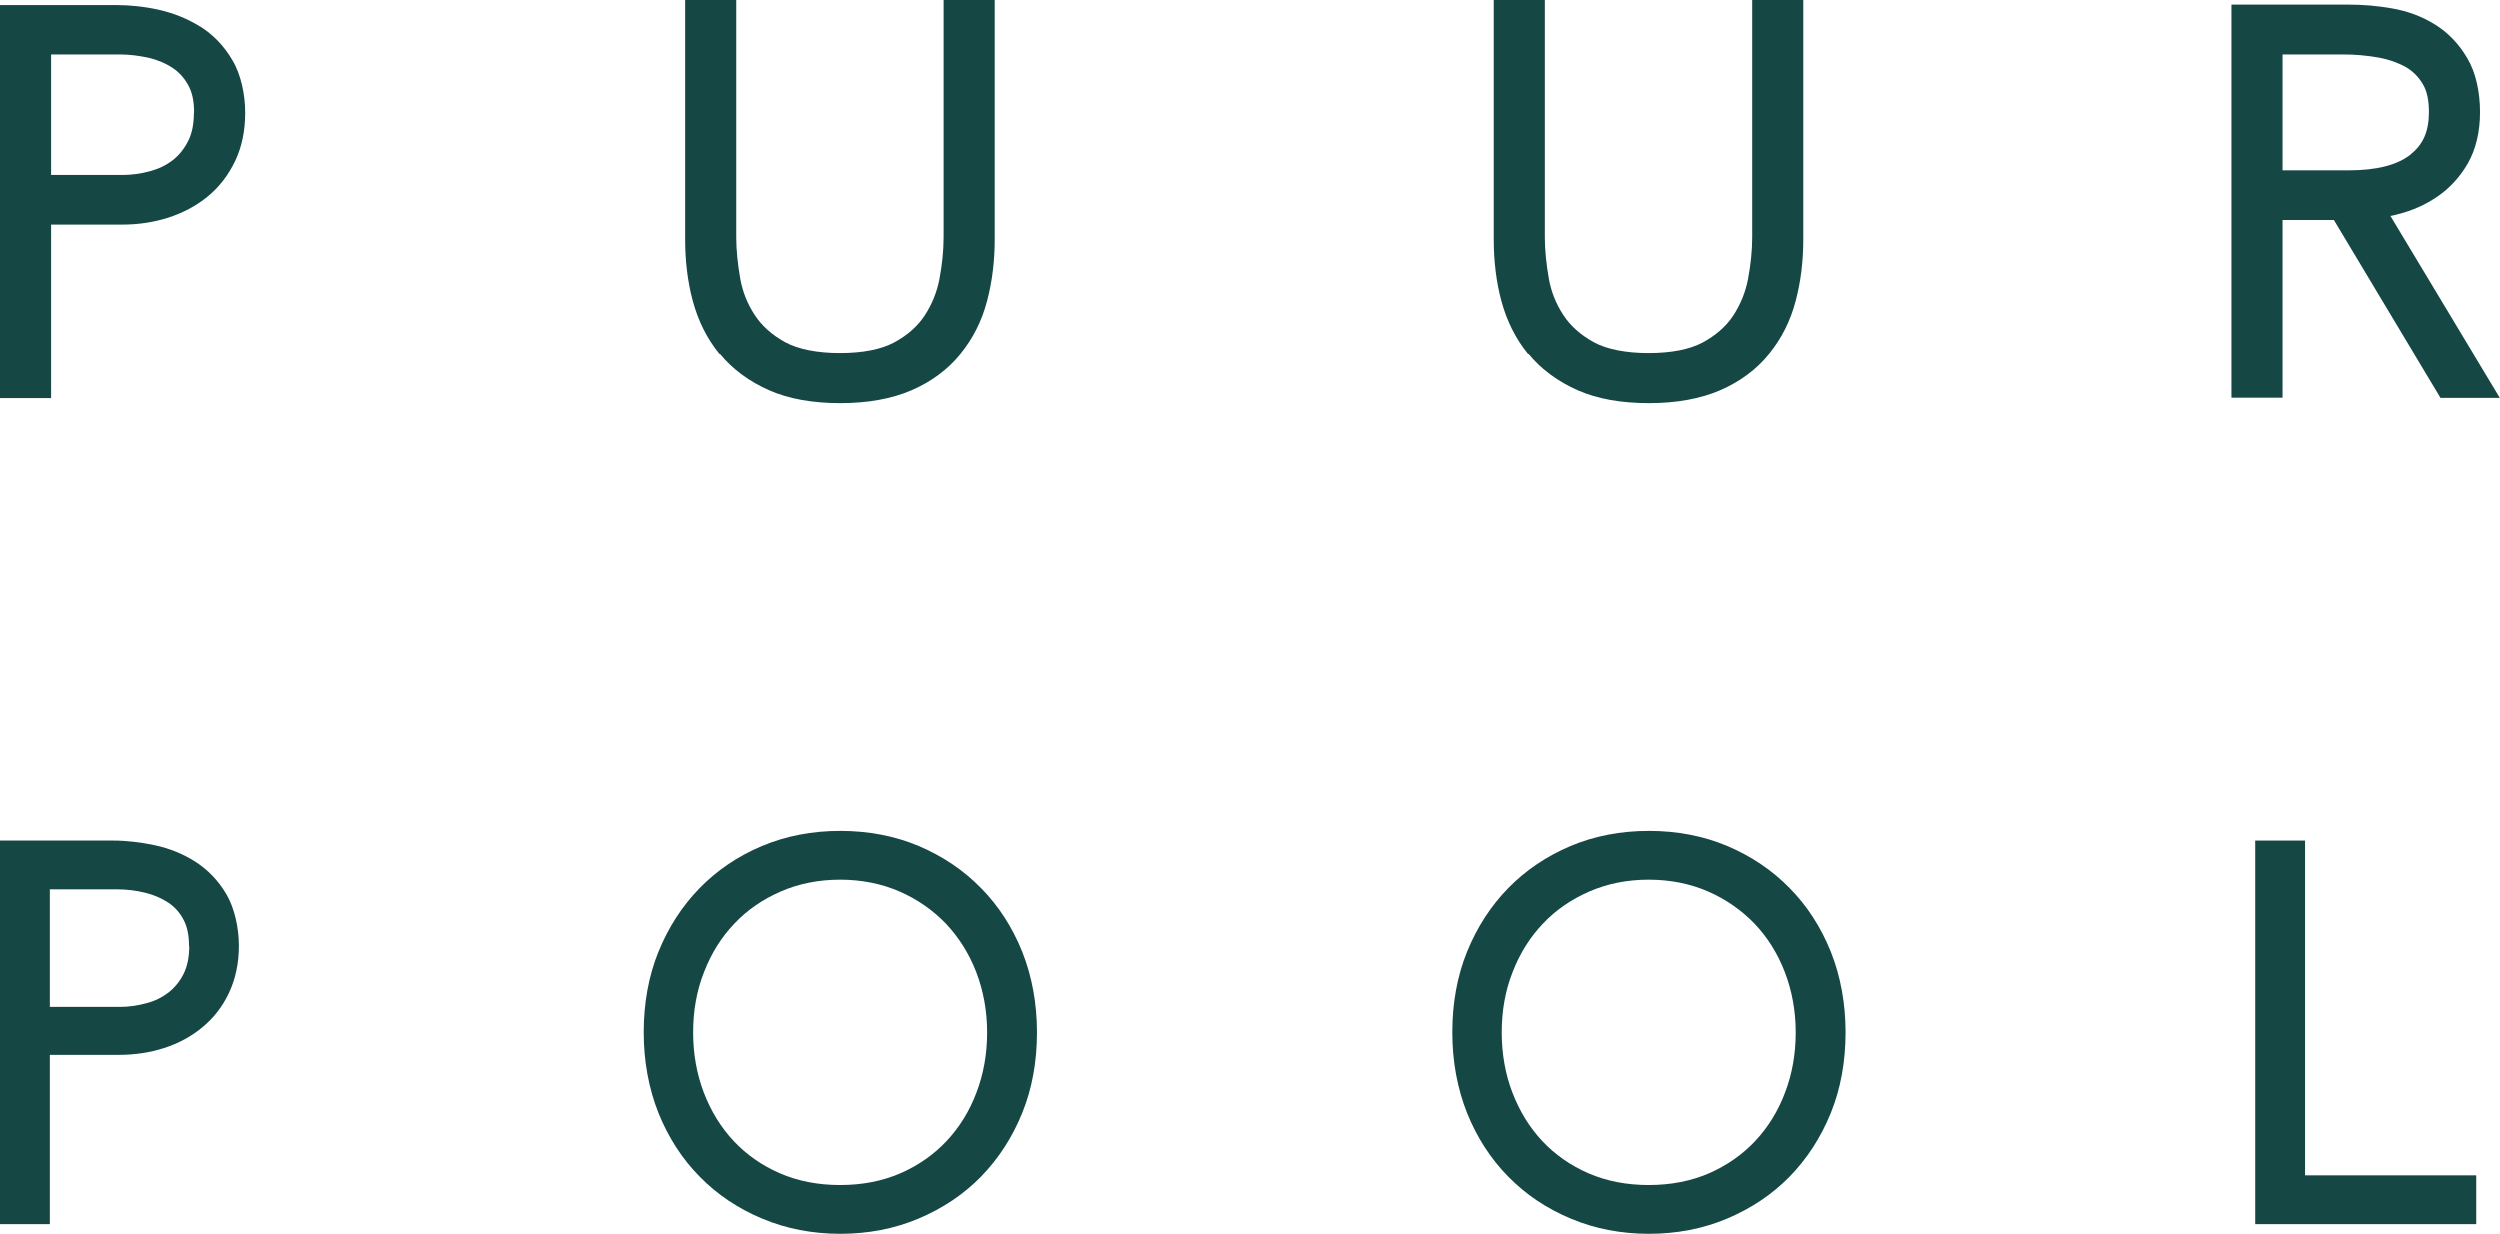 <?xml version="1.0" encoding="UTF-8"?>
<svg id="Layer_1" xmlns="http://www.w3.org/2000/svg" xmlns:serif="http://www.serif.com/" version="1.1" viewBox="0 0 1188.8 586.8">
  <!-- Generator: Adobe Illustrator 29.1.0, SVG Export Plug-In . SVG Version: 2.1.0 Build 142)  -->
  <defs>
    <style>
      .st0 {
        fill: #154745;
      }
    </style>
  </defs>
  <path class="st0" d="M342.4,168.3h0c6,7.3,13.9,13.1,23.4,17.3,9.3,4.1,20.7,6.1,33.8,6.1s24.5-2.1,33.8-6.1c9.5-4.1,17.4-10,23.3-17.3,5.9-7.2,10.2-15.7,12.7-25.3,2.4-9.1,3.6-18.9,3.6-29.1V0h-24.3v112.9c0,6.3-.7,13-2,19.9-1.2,6.2-3.6,12.1-7.1,17.4-3.4,5.1-8.2,9.3-14.5,12.7-6.2,3.3-14.9,5-25.7,5s-19.9-1.8-26.1-5.2c-6.3-3.5-11.1-7.8-14.4-12.9-3.5-5.3-5.8-11.1-6.9-17.3-1.2-6.9-1.9-13.5-1.9-19.5V0h-24.3v113.9c0,10.3,1.2,20.1,3.6,29.1,2.6,9.6,6.8,18.1,12.7,25.3Z"/>
  <path class="st0" d="M95.1,12.6h0c-5.9-3.7-12.6-6.4-19.8-8-6.8-1.5-13.6-2.2-20.3-2.2H0v186.9h24.3v-82.5h33.9c7.6,0,14.9-1.1,21.8-3.3,7.1-2.3,13.3-5.6,18.7-10,5.5-4.5,9.9-10.2,13.1-16.9,3.2-6.7,4.8-14.4,4.8-23s-2-18.2-6.1-25c-3.9-6.7-9.1-12.1-15.3-16ZM92.2,53.6c0,5.4-.9,10-2.8,13.6-1.9,3.7-4.3,6.7-7.3,9-3.1,2.4-6.7,4.1-10.7,5.2-4.4,1.2-8.8,1.8-13.1,1.8H24.3V25.9h32.9c4.4,0,9,.6,13.6,1.6,4.2,1,8,2.6,11.3,4.8,3,2,5.5,4.7,7.4,8.2,1.9,3.3,2.8,7.7,2.8,13.1Z"/>
  <path class="st0" d="M1085.4,104.6h24.4l50.7,84.6h28.2l-52-86.5c1.1-.2,2.3-.5,3.4-.8,6.9-1.7,13.2-4.5,18.9-8.4,5.9-4,10.8-9.4,14.5-15.8,3.8-6.7,5.8-14.9,5.8-24.4s-2-18.9-6.1-25.7c-3.9-6.7-9.1-12.1-15.4-16-6-3.7-12.8-6.3-20.3-7.6-6.8-1.2-13.7-1.8-20.4-1.8h-56v186.9h24.3v-84.6ZM1146.4,73.4c-6.4,5.1-16.3,7.6-29.5,7.6h-31.5V25.9h28.9c5.7,0,11.4.5,16.9,1.5,4.9.9,9.3,2.5,13,4.6,3.2,1.9,5.9,4.6,7.9,8,2,3.3,2.9,7.8,2.9,13.3,0,9-2.7,15.4-8.6,20Z"/>
  <path class="st0" d="M726.9,168.3c6,7.3,13.9,13.1,23.4,17.3,9.3,4.1,20.7,6.1,33.8,6.1s24.5-2.1,33.8-6.1c9.5-4.1,17.4-10,23.3-17.3,5.9-7.2,10.2-15.7,12.7-25.3,2.4-9.1,3.6-18.9,3.6-29.1V0h-24.3v112.9c0,6.3-.7,13-2,19.9-1.2,6.2-3.6,12.1-7.1,17.4-3.4,5.1-8.2,9.3-14.5,12.7-6.2,3.3-14.9,5-25.7,5s-19.9-1.8-26.1-5.2c-6.3-3.5-11.1-7.8-14.4-12.9-3.5-5.3-5.8-11.1-6.9-17.3-1.2-6.9-1.9-13.5-1.9-19.5V0h-24.3v113.9c0,10.3,1.2,20.1,3.6,29.1,2.6,9.6,6.8,18.1,12.7,25.3Z"/>
  <g>
    <path class="st0" d="M466.5,422.3h0c-8.3-8.5-18.3-15.2-29.6-20-11.4-4.8-23.9-7.2-37.3-7.2s-25.9,2.4-37.3,7.2c-11.4,4.8-21.3,11.5-29.6,20-8.3,8.5-14.9,18.7-19.6,30.3-4.7,11.6-7,24.5-7,38.3s2.4,26.7,7,38.3c4.7,11.7,11.3,21.9,19.6,30.3,8.3,8.5,18.3,15.2,29.8,20,11.4,4.8,23.9,7.2,37.1,7.2s25.7-2.4,37.1-7.2c11.4-4.8,21.5-11.5,29.8-20,8.3-8.5,14.9-18.7,19.6-30.3,4.7-11.6,7-24.5,7-38.3s-2.4-26.7-7-38.3c-4.7-11.7-11.3-21.9-19.6-30.3ZM469.4,490.9c0,10.2-1.7,19.9-5.1,28.7-3.3,8.8-8.1,16.5-14.2,23-6,6.4-13.4,11.6-21.9,15.3-8.5,3.7-18.1,5.6-28.7,5.6s-20.2-1.9-28.7-5.6c-8.5-3.7-15.9-8.9-21.9-15.3-6.1-6.5-10.8-14.2-14.2-23-3.4-8.9-5.1-18.5-5.1-28.7s1.7-19.9,5.2-28.7c3.4-8.8,8.2-16.5,14.4-23,6.1-6.5,13.6-11.6,22.1-15.3,8.5-3.7,18-5.6,28.2-5.6s19.7,1.9,28.2,5.6c8.5,3.7,15.9,8.9,22.1,15.3,6.1,6.5,11,14.2,14.4,23,3.4,8.8,5.2,18.5,5.2,28.7Z"/>
    <polygon class="st0" points="1096.1 399.7 1072.4 399.7 1072.4 582.1 1177.5 582.1 1177.5 558.9 1096.1 558.9 1096.1 399.7"/>
    <path class="st0" d="M92.8,409.7c-5.8-3.7-12.3-6.3-19.3-7.8-6.6-1.4-13.3-2.2-19.8-2.2H0v182.4h23.7v-80.5h33c7.4,0,14.6-1.1,21.2-3.2,6.9-2.2,13-5.5,18.2-9.8,5.4-4.4,9.7-9.9,12.8-16.5,3.1-6.6,4.7-14.1,4.7-22.4s-2-17.7-5.9-24.4c-3.8-6.5-8.9-11.8-14.9-15.6ZM90,449.8c0,5.3-.9,9.7-2.7,13.3-1.8,3.6-4.2,6.5-7.1,8.8-3,2.3-6.5,4.1-10.4,5.1-4.3,1.2-8.6,1.8-12.8,1.8H23.7v-55.9h32.1c4.3,0,8.8.5,13.2,1.6,4.1,1,7.8,2.6,11,4.7,2.9,1.9,5.4,4.6,7.2,8,1.8,3.2,2.7,7.5,2.7,12.8Z"/>
    <path class="st0" d="M851,422.3h0c-8.3-8.5-18.3-15.2-29.6-20-11.4-4.8-23.9-7.2-37.3-7.2s-25.9,2.4-37.3,7.2c-11.3,4.8-21.3,11.5-29.6,20-8.3,8.5-14.9,18.7-19.6,30.3-4.7,11.6-7,24.5-7,38.3s2.4,26.7,7,38.3c4.7,11.7,11.3,21.9,19.6,30.3,8.3,8.5,18.3,15.2,29.8,20,11.4,4.8,23.9,7.2,37.1,7.2s25.7-2.4,37.1-7.2c11.4-4.8,21.5-11.5,29.8-20,8.3-8.5,14.9-18.7,19.6-30.3,4.7-11.6,7-24.5,7-38.3s-2.4-26.7-7-38.3c-4.7-11.7-11.3-21.9-19.6-30.3ZM853.9,490.9c0,10.2-1.7,19.9-5.1,28.7-3.3,8.8-8.1,16.5-14.2,23-6,6.4-13.4,11.6-21.9,15.3-8.5,3.7-18.1,5.6-28.7,5.6s-20.2-1.9-28.7-5.6c-8.5-3.7-15.9-8.9-21.9-15.3-6.1-6.5-10.8-14.2-14.2-23-3.4-8.8-5.1-18.5-5.1-28.7s1.7-19.9,5.2-28.7c3.4-8.8,8.2-16.5,14.4-23,6.1-6.5,13.6-11.6,22.1-15.3,8.5-3.7,18-5.6,28.2-5.6s19.7,1.9,28.2,5.6c8.5,3.7,15.9,8.9,22.1,15.3,6.2,6.5,11,14.2,14.4,23,3.4,8.8,5.2,18.5,5.2,28.7Z"/>
  </g>
</svg>